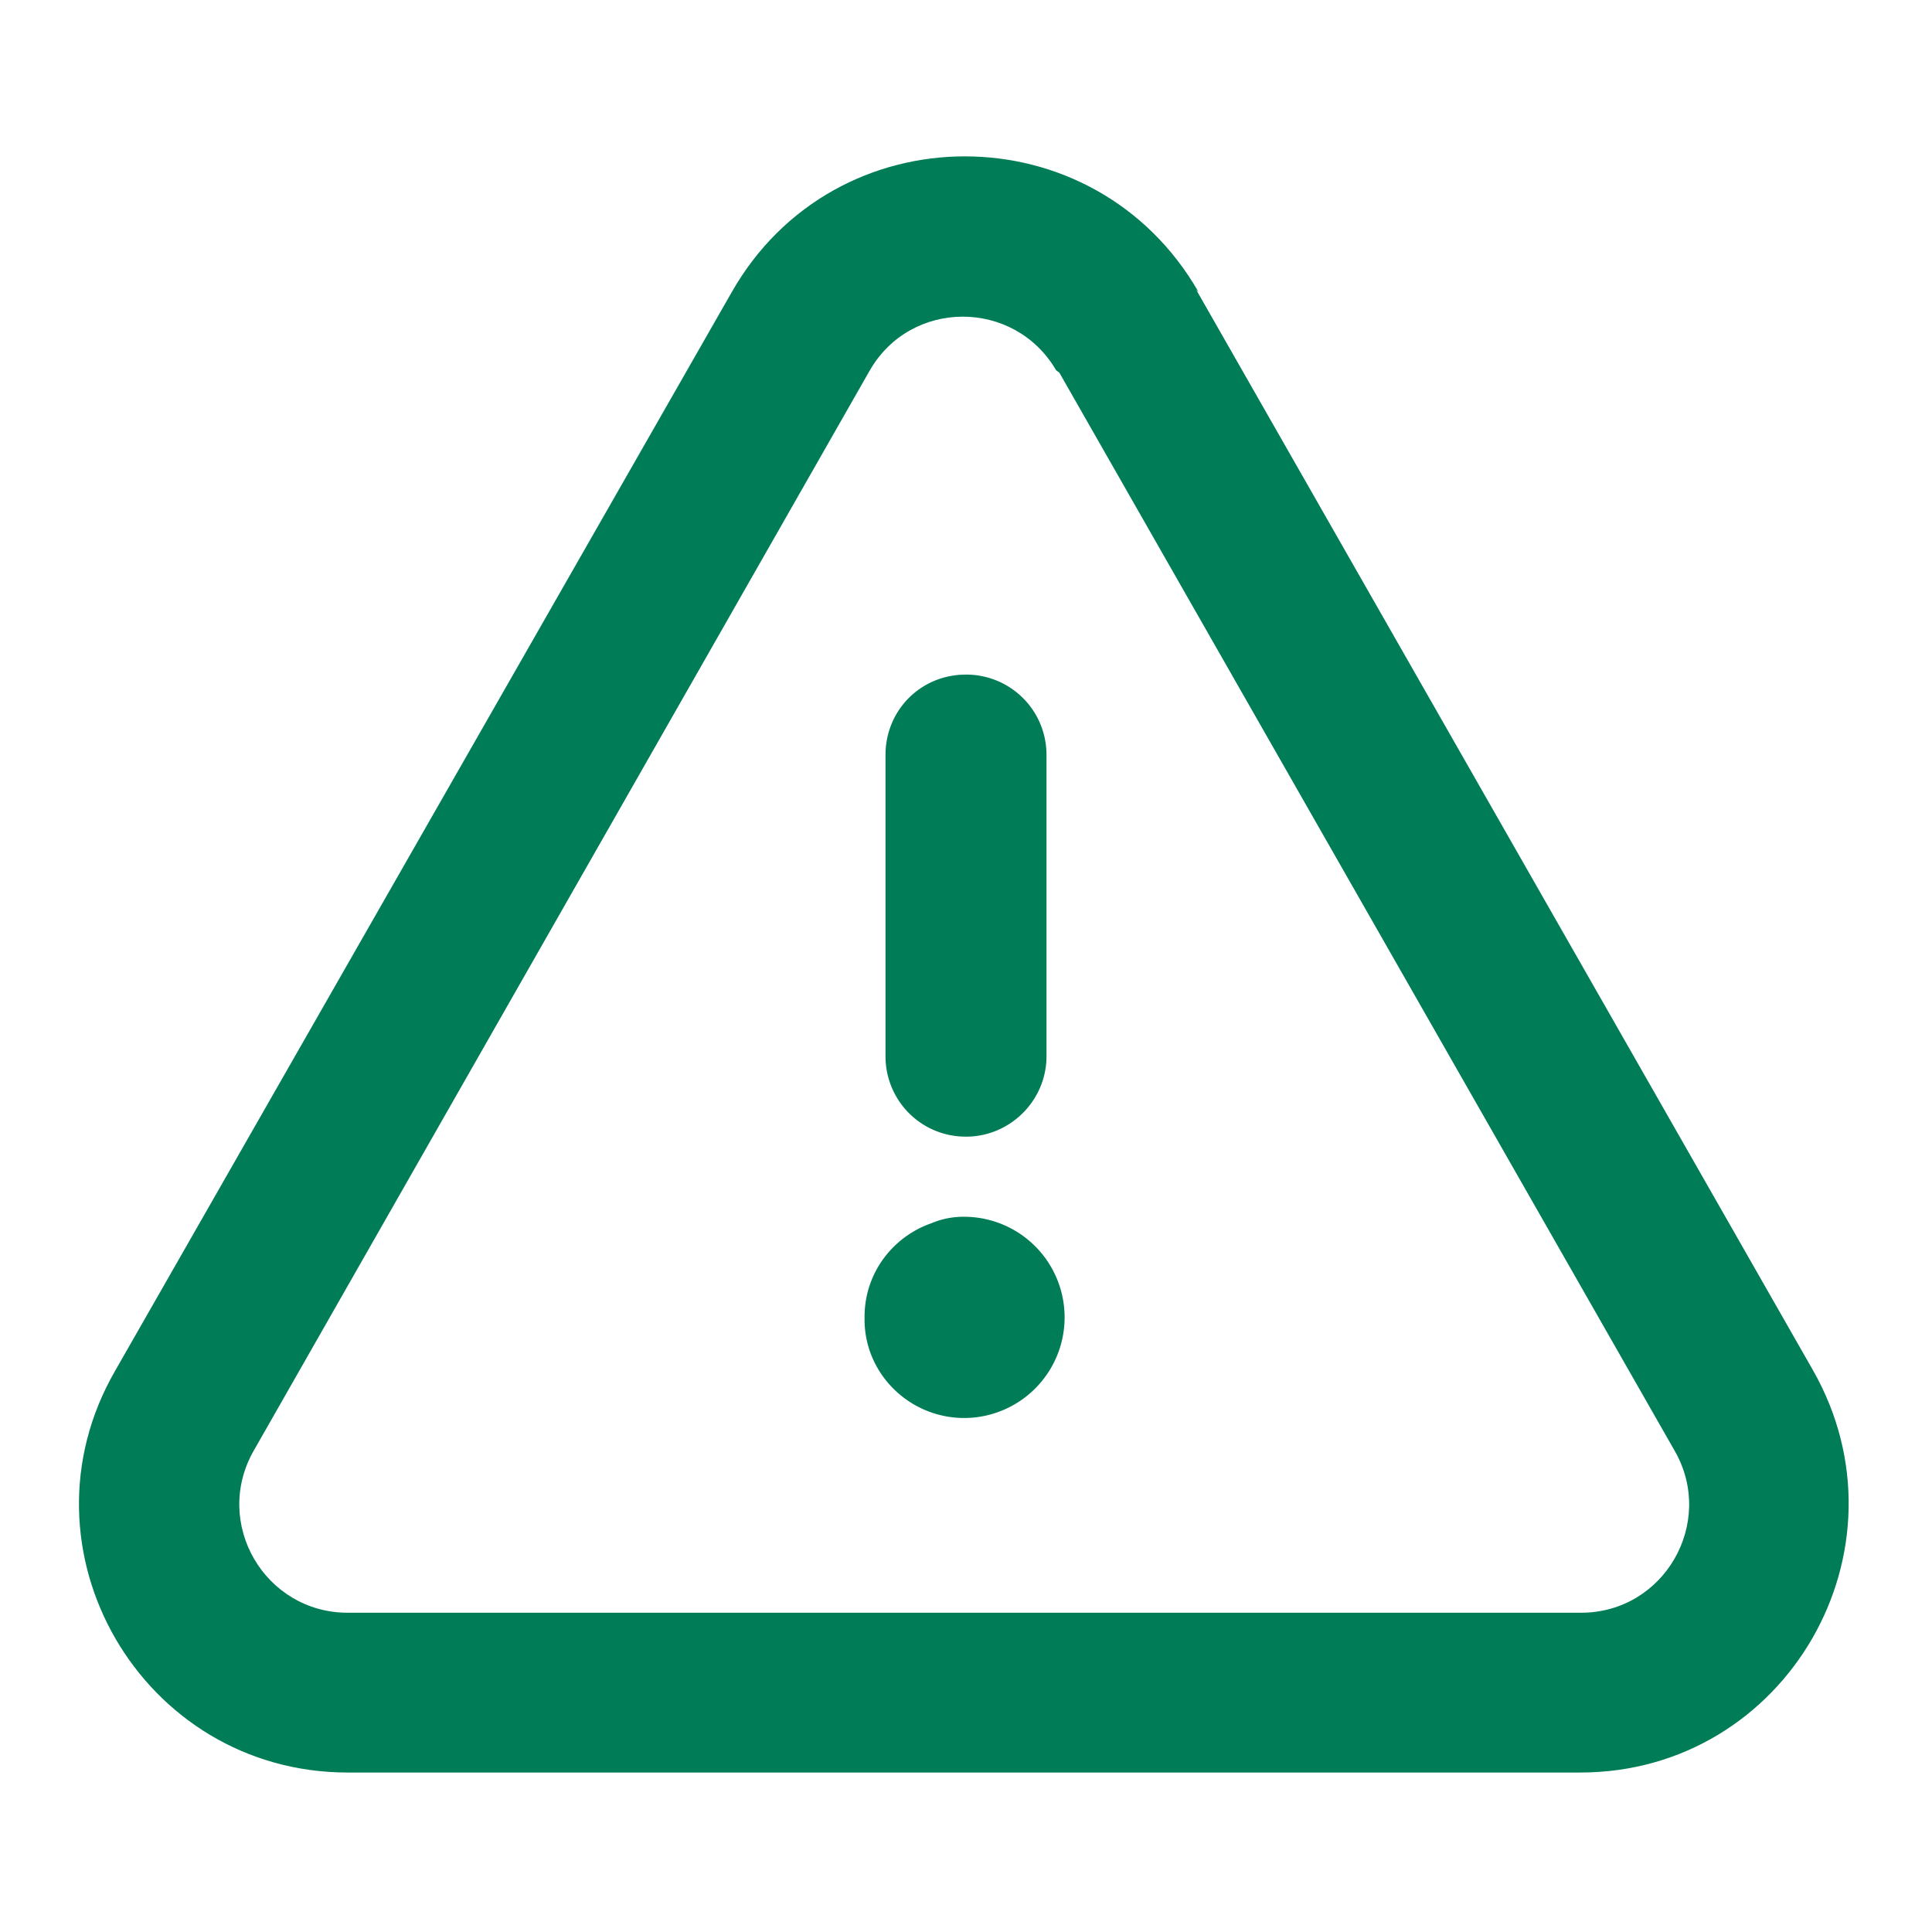 <?xml version="1.0" encoding="UTF-8"?>
<svg xmlns="http://www.w3.org/2000/svg" width="24" height="24" fill="none" viewBox="0 0 24 24">
  <path fill="#007C57" d="M13 13.12V9.38c0-.56-.45-1-1-1-.56 0-1 .44-1 1v3.74c0 .55.44 1 1 1 .55 0 1-.45 1-1Zm-1.01 2.005c-.7 0-1.26.56-1.25 1.25-.01.68.55 1.24 1.24 1.24a1.25 1.25 0 1 0-.01-2.5c-.56 0-1 .44-1 1 0 .55.44 1 1 1-.42 0-.75-.34-.75-.75 0-.42.33-.75.75-.75a.749.749 0 1 1-.01 1.5c.55 0 1-.45 1-1 0-.56-.45-1-1-1l.03.01Z"></path>
  <path fill="#007C57" d="m13.16 4.63 7.65 13.404c.5.89-.14 2-1.17 2H4.32c-1.03 0-1.68-1.11-1.17-2.01L10.8 4.61c.51-.9 1.8-.9 2.32-.01l.04.03Zm1.73-1c-1.29-2.25-4.52-2.25-5.8-.001l-7.66 13.4c-1.28 2.22.33 4.99 2.89 4.99h15.31c2.56 0 4.16-2.77 2.89-5L14.86 3.6l.03.03Z"></path>
</svg>
